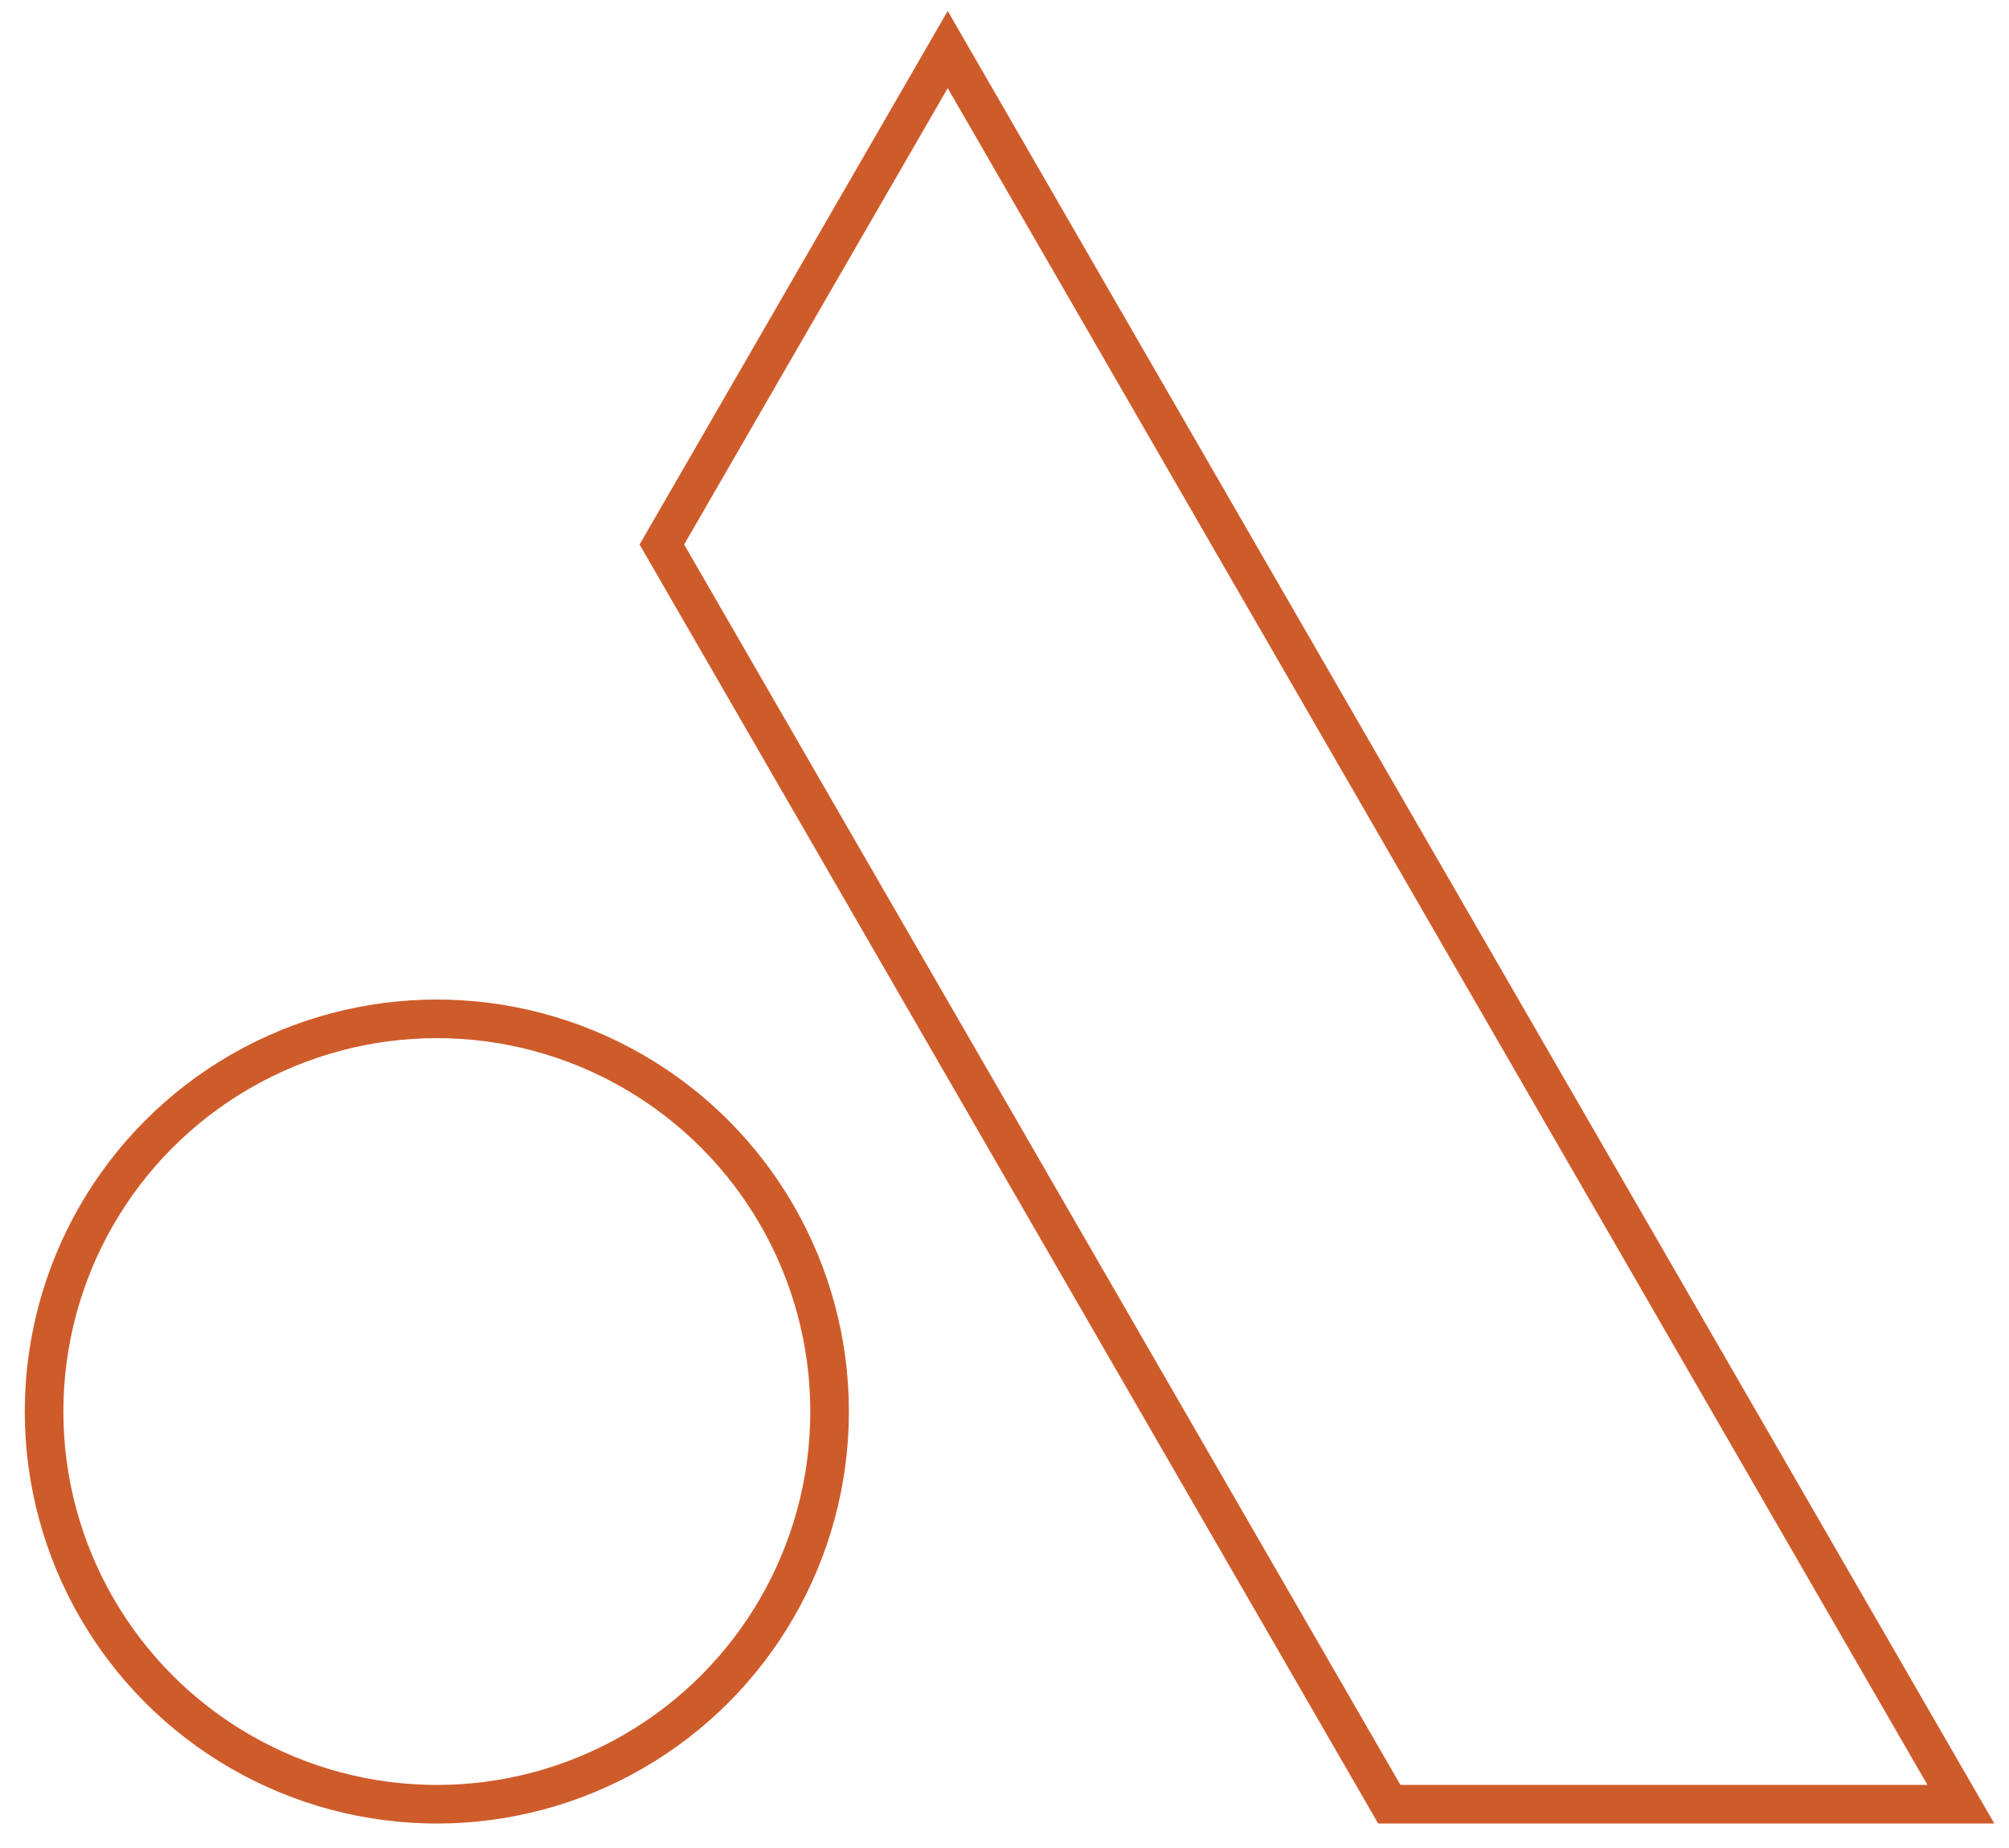 <?xml version="1.0" encoding="UTF-8"?> <svg xmlns="http://www.w3.org/2000/svg" xmlns:xlink="http://www.w3.org/1999/xlink" width="52.051" height="47.895" viewBox="0 0 52.051 47.895"><defs><clipPath id="clip-path"><rect id="Rectangle_122" data-name="Rectangle 122" width="52.051" height="47.895" transform="translate(-1 -1)" fill="none" stroke="#ce5c2a" stroke-width="1"></rect></clipPath></defs><g id="Groupe_88" data-name="Groupe 88" transform="translate(1 1)" clip-path="url(#clip-path)"><path id="Tracé_318" data-name="Tracé 318" d="M32.25.437,24.844,13.263,43.691,45.905H58.5Z" transform="translate(-8.696 -0.153)" fill="none" stroke="#ce5c2a" stroke-miterlimit="10" stroke-width="1"></path><ellipse id="Ellipse_6" data-name="Ellipse 6" cx="10.176" cy="10.176" rx="10.176" ry="10.176" transform="translate(0.142 25.401)" fill="none" stroke="#ce5c2a" stroke-miterlimit="10" stroke-width="1"></ellipse></g></svg> 